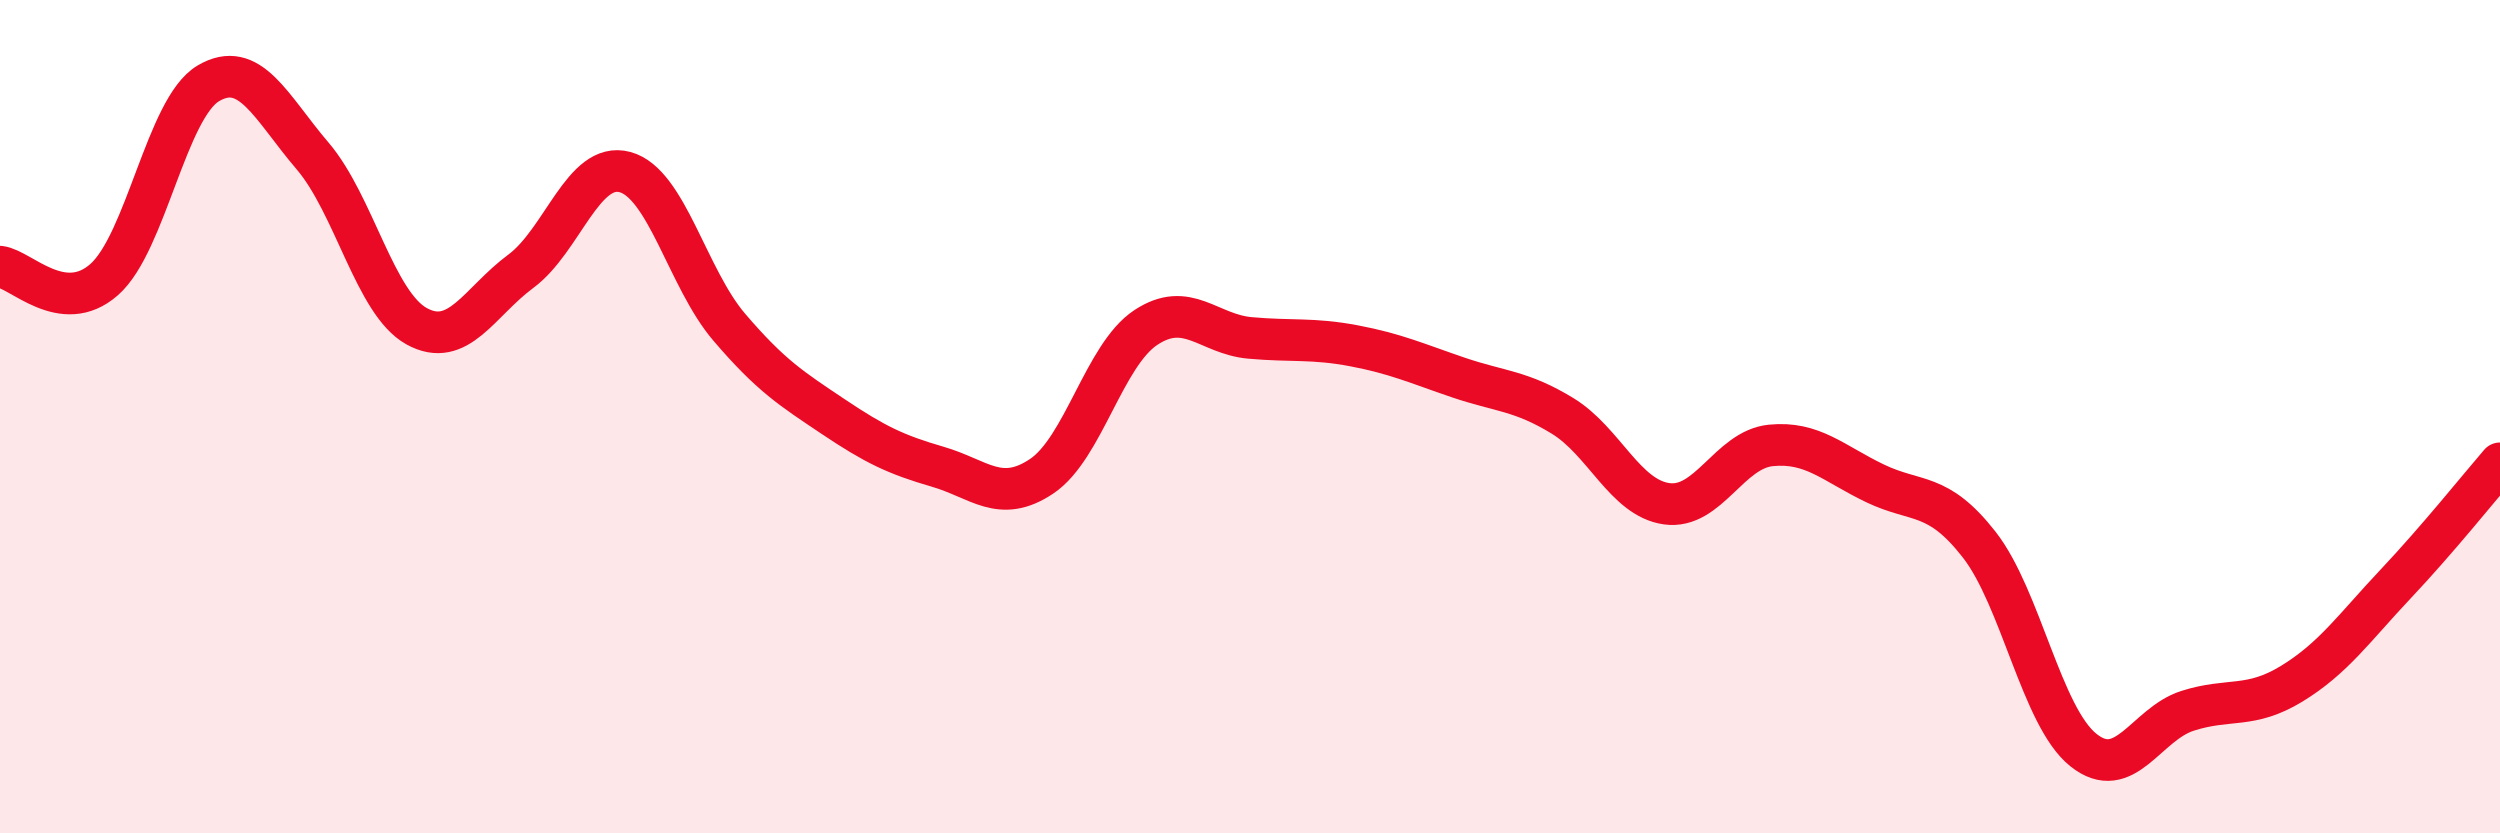 
    <svg width="60" height="20" viewBox="0 0 60 20" xmlns="http://www.w3.org/2000/svg">
      <path
        d="M 0,6.4 C 0.5,6.46 1.5,7.59 2.5,6.71 C 3.5,5.83 4,2.59 5,2 C 6,1.41 6.5,2.57 7.5,3.74 C 8.5,4.91 9,7.28 10,7.83 C 11,8.38 11.5,7.25 12.5,6.51 C 13.5,5.77 14,3.86 15,4.13 C 16,4.4 16.5,6.68 17.5,7.85 C 18.5,9.02 19,9.33 20,10 C 21,10.67 21.5,10.91 22.5,11.2 C 23.5,11.49 24,12.1 25,11.43 C 26,10.76 26.5,8.52 27.5,7.86 C 28.5,7.2 29,8.02 30,8.11 C 31,8.2 31.5,8.11 32.5,8.3 C 33.5,8.49 34,8.72 35,9.06 C 36,9.4 36.5,9.37 37.5,9.98 C 38.5,10.59 39,11.95 40,12.09 C 41,12.23 41.5,10.79 42.5,10.69 C 43.5,10.59 44,11.12 45,11.6 C 46,12.08 46.5,11.79 47.5,13.07 C 48.5,14.35 49,17.2 50,18 C 51,18.8 51.5,17.38 52.5,17.06 C 53.5,16.74 54,17.02 55,16.41 C 56,15.8 56.5,15.07 57.5,14.01 C 58.5,12.95 59.5,11.7 60,11.12L60 20L0 20Z"
        fill="#EB0A25"
        opacity="0.1"
        stroke-linecap="round"
        stroke-linejoin="round"
      />
      <path
        d="M 0,6.4 C 0.5,6.46 1.5,7.59 2.5,6.71 C 3.5,5.83 4,2.59 5,2 C 6,1.41 6.5,2.57 7.5,3.74 C 8.5,4.91 9,7.28 10,7.83 C 11,8.38 11.5,7.25 12.5,6.51 C 13.5,5.77 14,3.86 15,4.13 C 16,4.4 16.5,6.68 17.5,7.85 C 18.5,9.02 19,9.33 20,10 C 21,10.67 21.5,10.91 22.5,11.2 C 23.5,11.49 24,12.1 25,11.43 C 26,10.76 26.5,8.52 27.5,7.86 C 28.5,7.2 29,8.02 30,8.11 C 31,8.2 31.5,8.11 32.5,8.3 C 33.5,8.49 34,8.72 35,9.06 C 36,9.4 36.5,9.37 37.5,9.98 C 38.5,10.59 39,11.95 40,12.09 C 41,12.23 41.5,10.79 42.5,10.69 C 43.5,10.59 44,11.12 45,11.6 C 46,12.08 46.5,11.79 47.5,13.07 C 48.5,14.35 49,17.2 50,18 C 51,18.8 51.5,17.38 52.5,17.06 C 53.5,16.74 54,17.02 55,16.41 C 56,15.8 56.5,15.07 57.5,14.01 C 58.5,12.95 59.5,11.7 60,11.12"
        stroke="#EB0A25"
        stroke-width="1"
        fill="none"
        stroke-linecap="round"
        stroke-linejoin="round"
      />
    </svg>
  